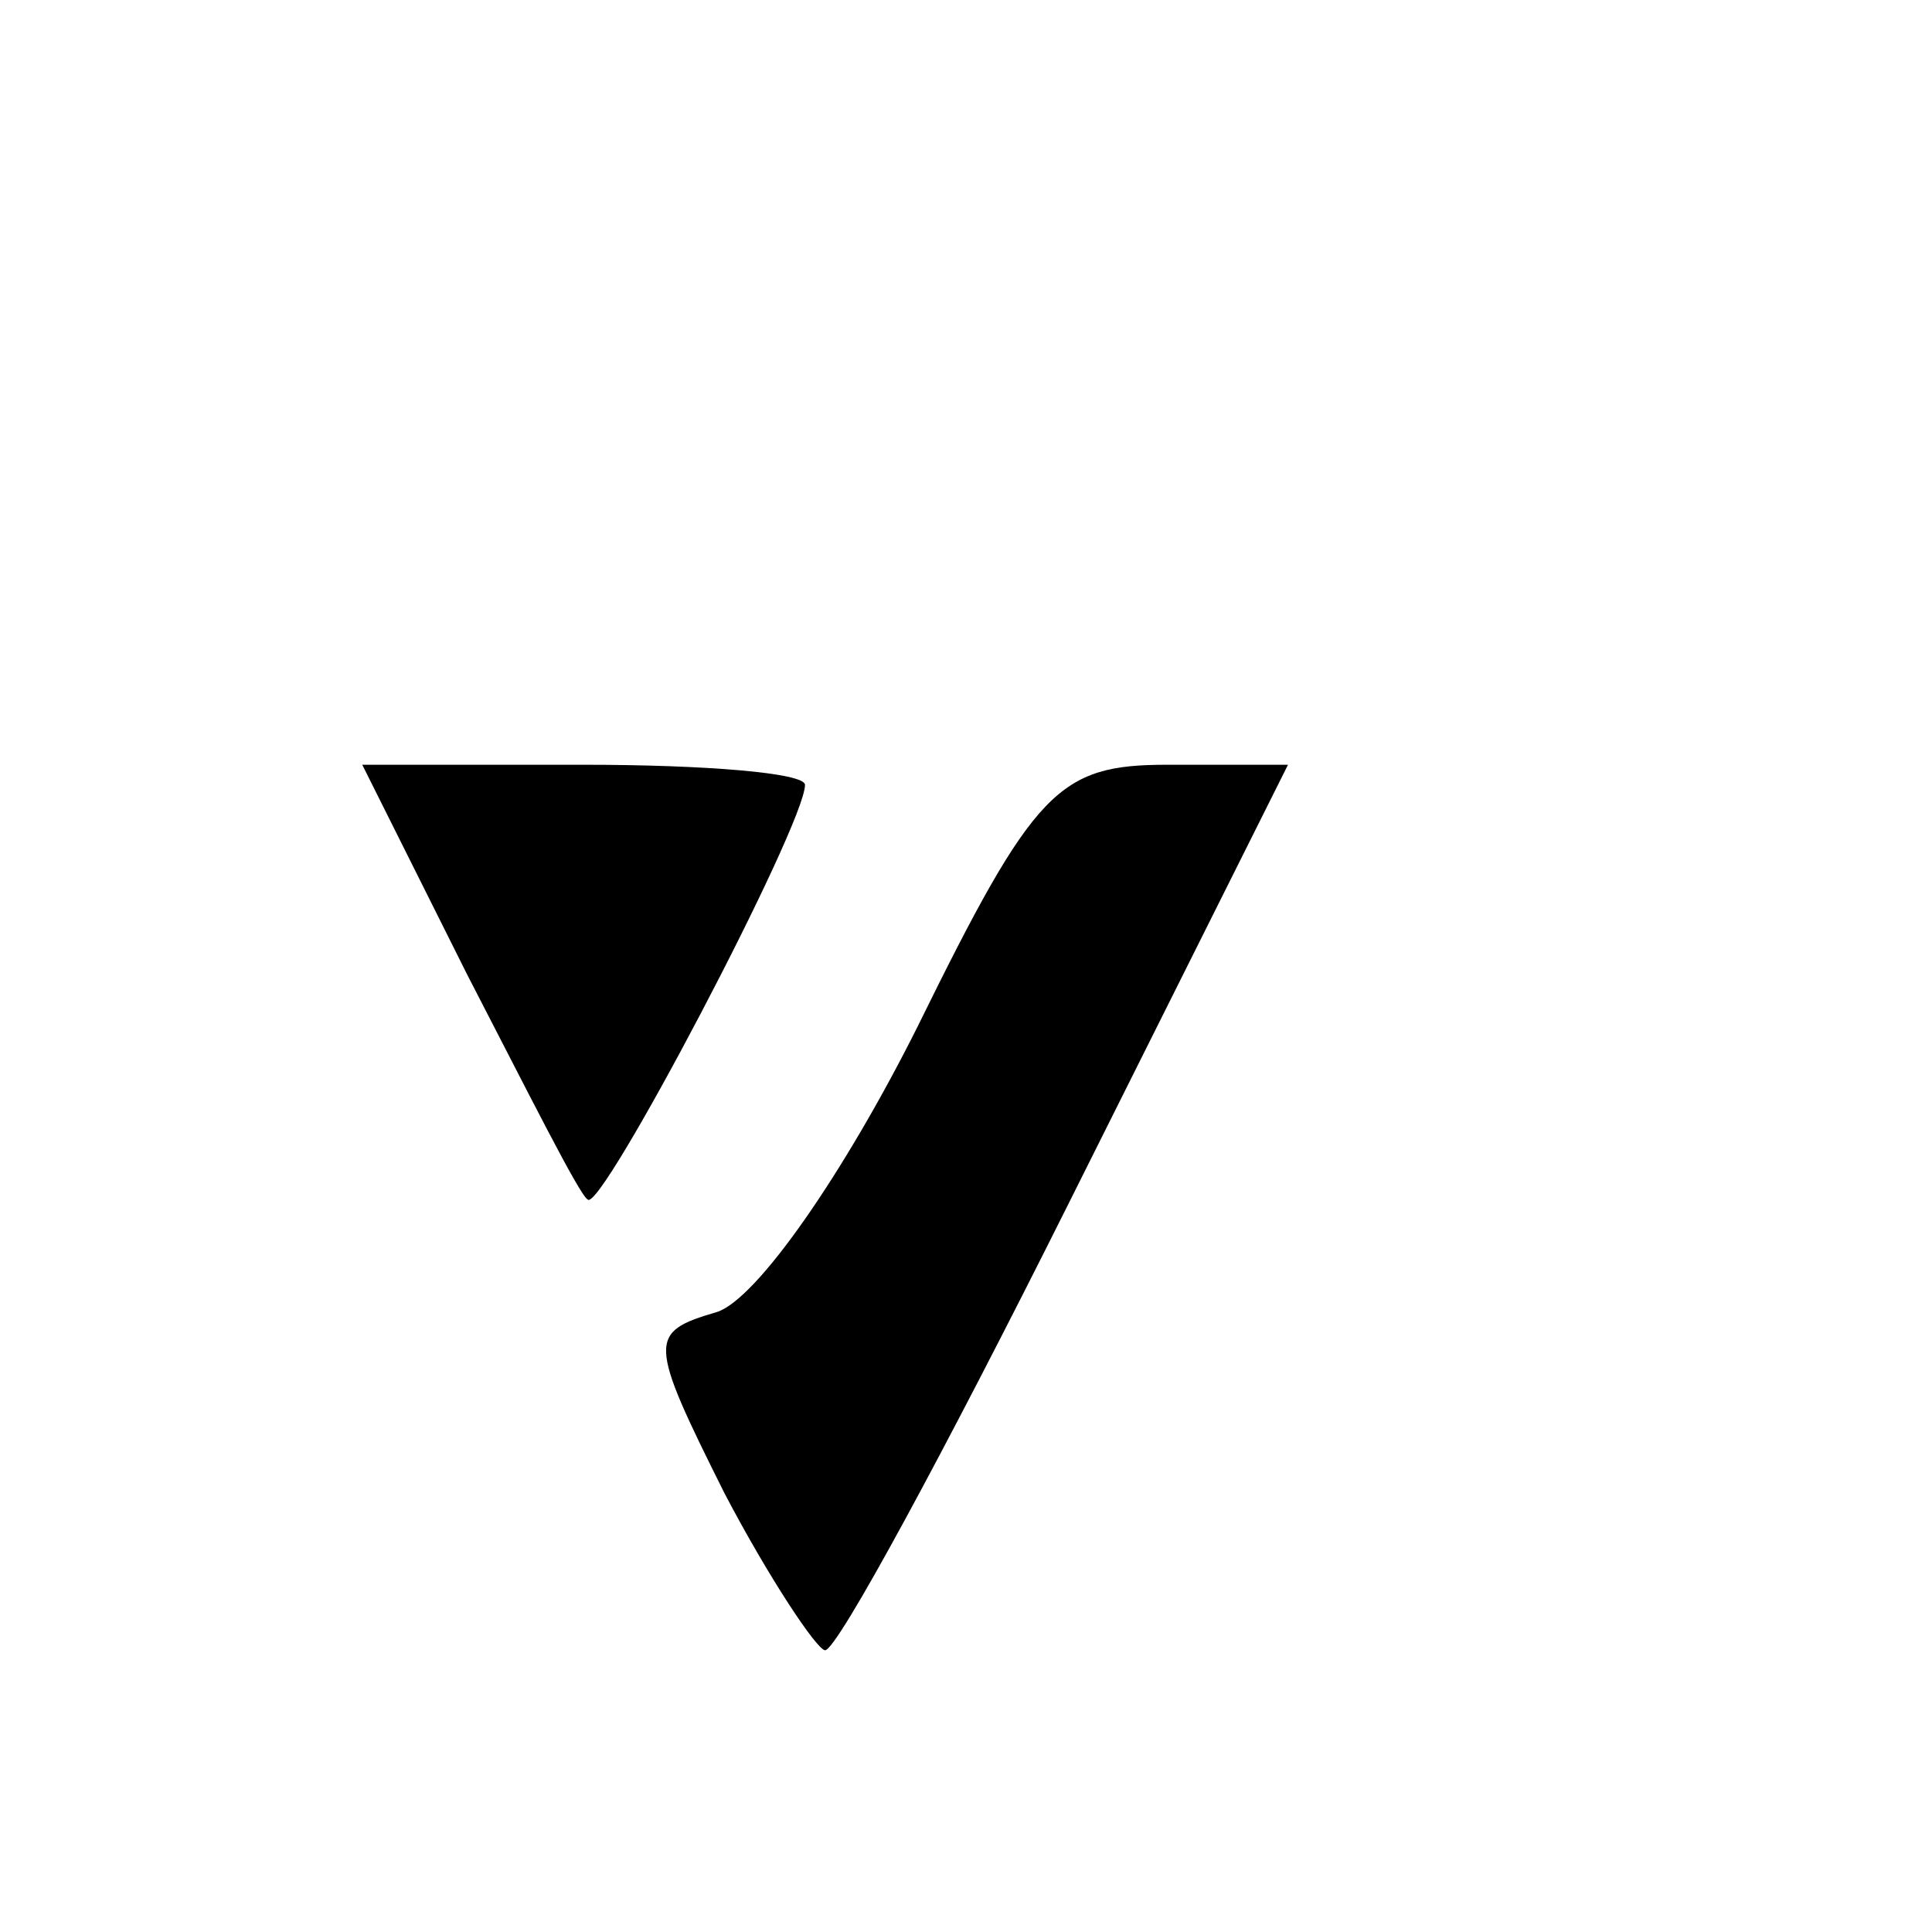 <?xml version="1.0" encoding="UTF-8"?>
<svg version="1.0" xmlns="http://www.w3.org/2000/svg" width="48" height="48" viewBox="0 0 48 48" preserveAspectRatio="xMidYMid meet">
    <g transform="translate(0,48) scale(0.1,-0.1)" stroke="none" fill="#000000">
        <path d="M116 238 c15 -29 28 -55 30 -56 3 -4 54 93 54 103 0 3 -25 5 -55 5
l-55 0 26 -52z"/>
        <path d="M228 225 c-18 -36 -40 -68 -50 -71 -17 -5 -17 -7 2 -45 11 -21 23
-39 25 -39 3 0 30 50 60 110 l55 110 -30 0 c-27 0 -33 -6 -62 -65z"/>
    </g>
</svg> 